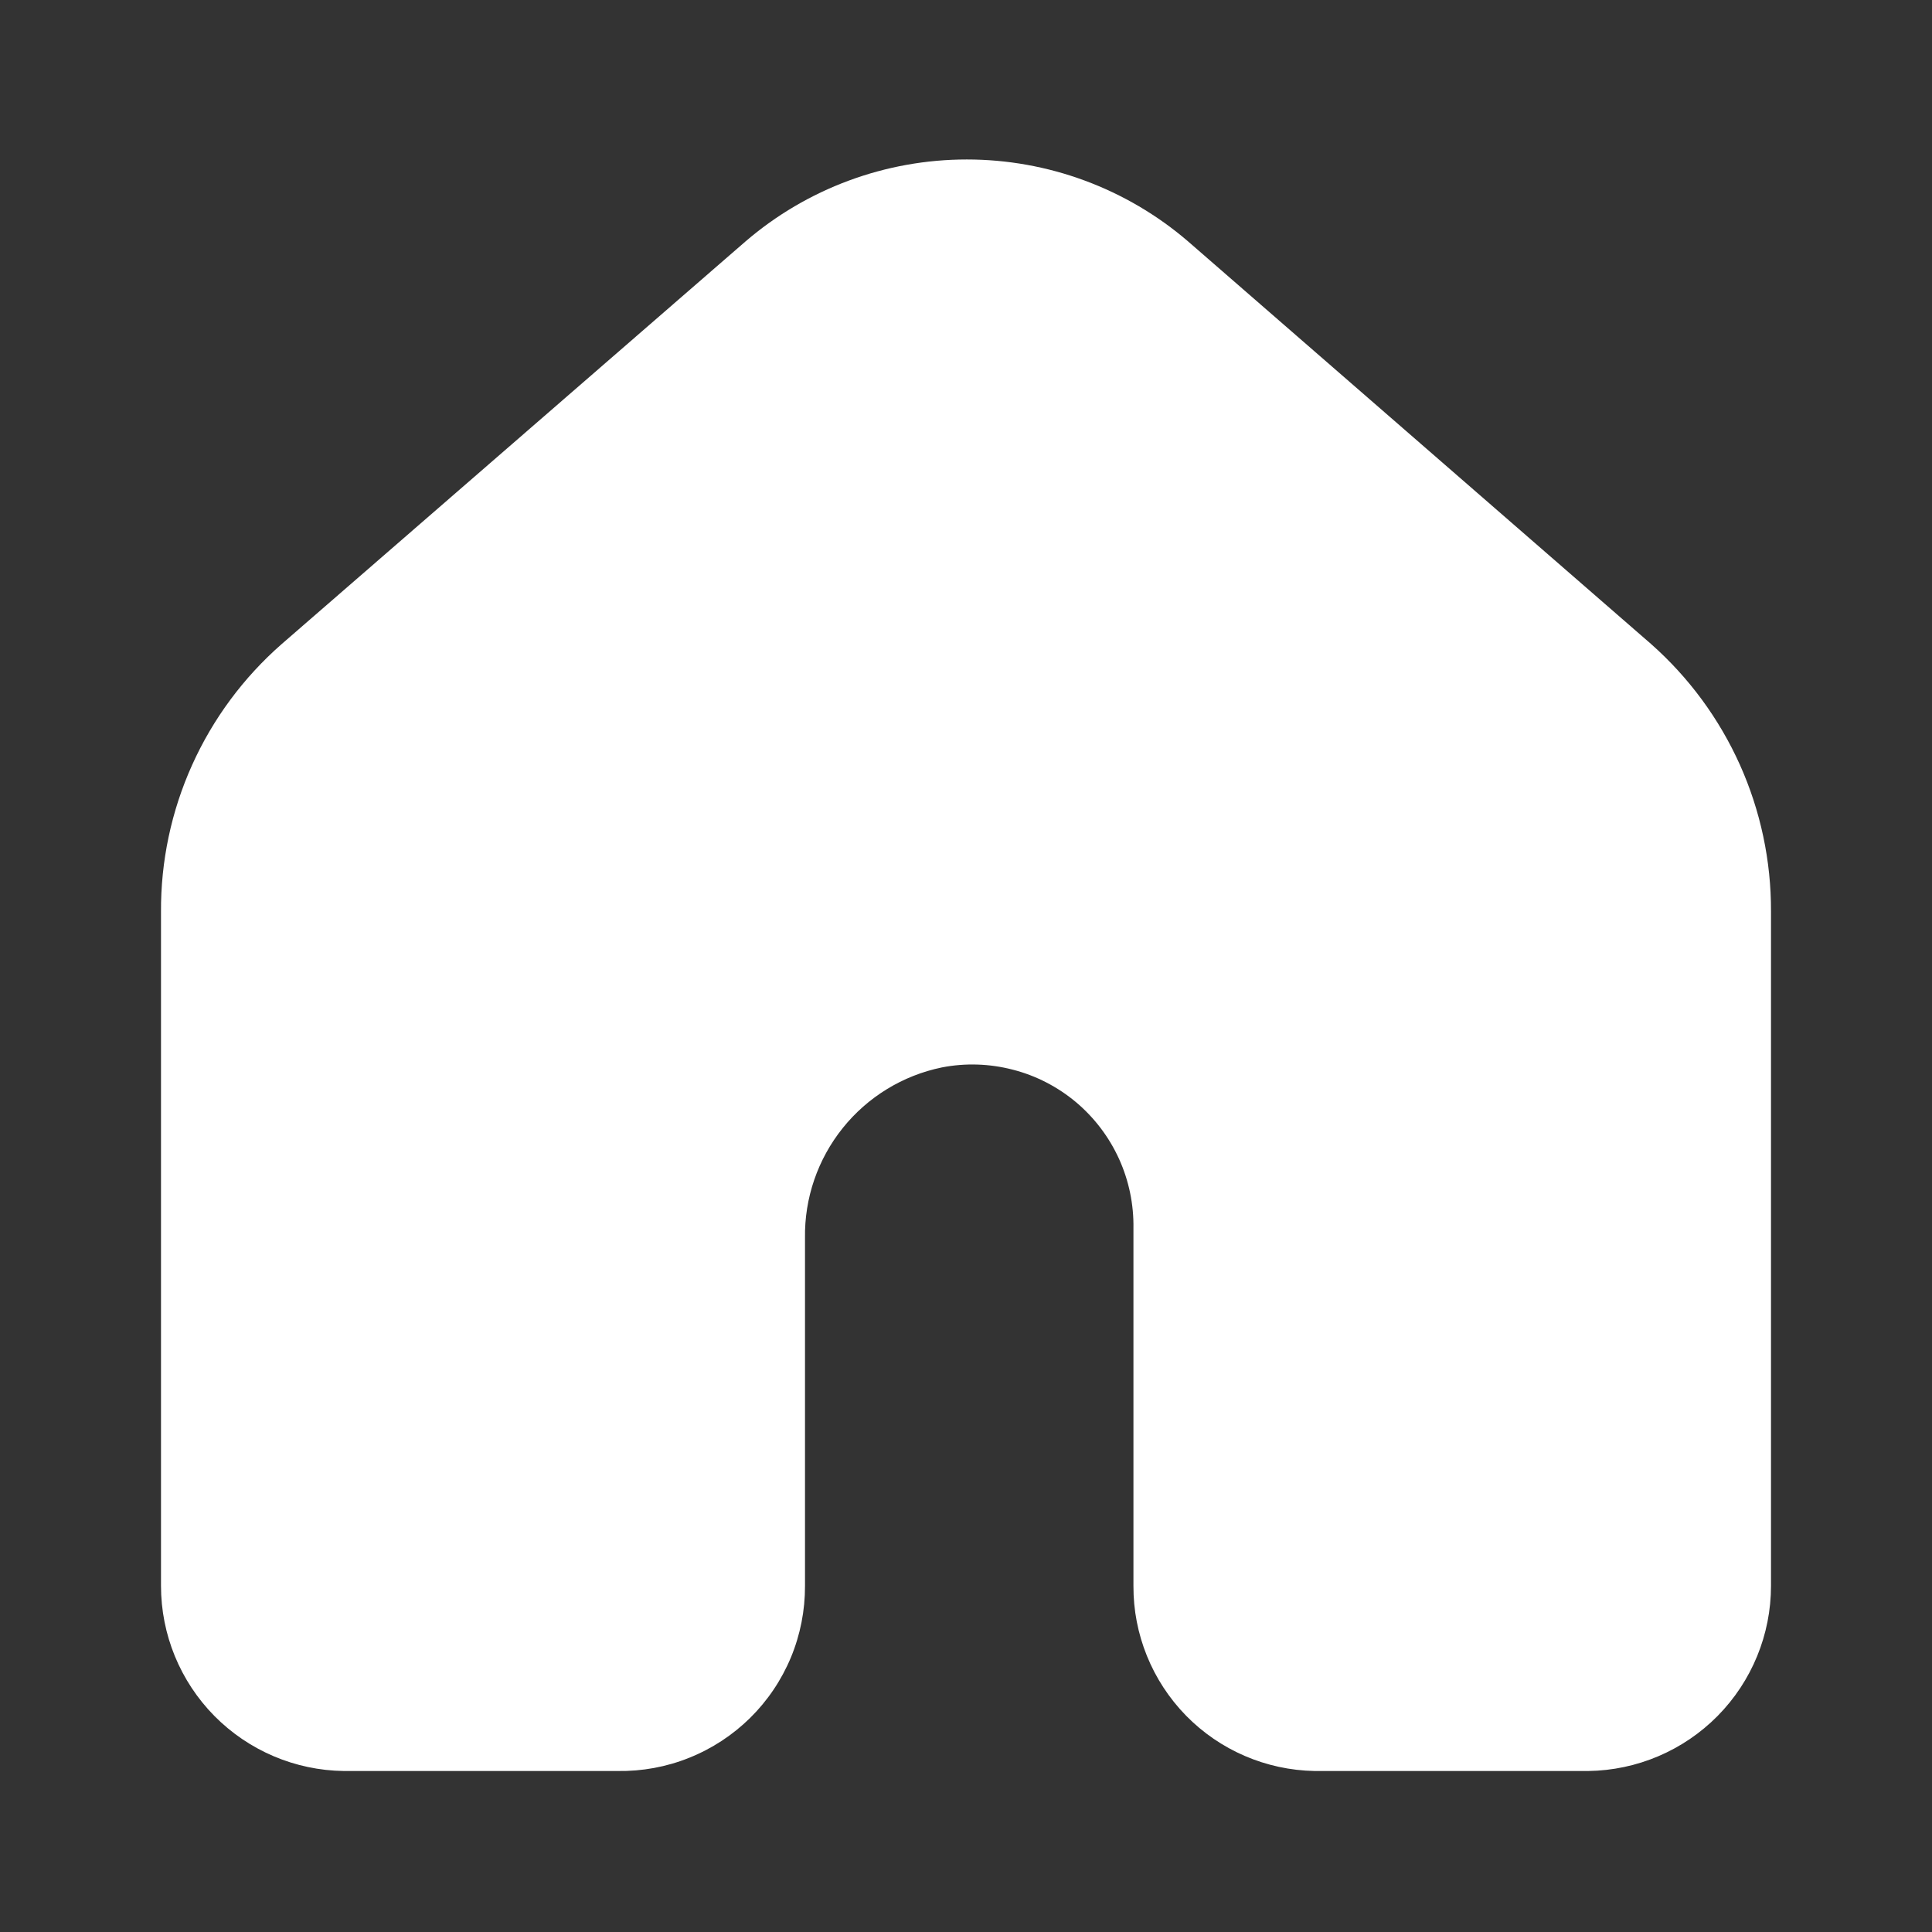 <?xml version="1.0" encoding="UTF-8"?> <svg xmlns="http://www.w3.org/2000/svg" width="24" height="24" viewBox="0 0 24 24" fill="none"><rect x="0" y="0" width="24" height="24" fill="#333333" stroke="none"/><path d="M20.51 8L14.76 3C13.995 2.342 13.019 1.981 12.01 1.981C11.001 1.981 10.025 2.342 9.26 3L3.5 8C3.026 8.415 2.646 8.927 2.387 9.502C2.128 10.076 1.996 10.7 2 11.33V19.7C2 20.305 2.238 20.885 2.663 21.316C3.088 21.746 3.665 21.992 4.27 22H7.67C7.975 22.005 8.278 21.95 8.561 21.836C8.844 21.723 9.102 21.554 9.319 21.34C9.536 21.126 9.708 20.87 9.825 20.589C9.942 20.307 10.001 20.005 10 19.7V15.38C9.992 14.884 10.158 14.401 10.468 14.014C10.778 13.627 11.214 13.36 11.7 13.26C11.992 13.203 12.294 13.213 12.582 13.288C12.871 13.362 13.139 13.501 13.367 13.692C13.595 13.884 13.777 14.124 13.901 14.396C14.024 14.667 14.085 14.962 14.08 15.26V19.7C14.077 20.302 14.312 20.881 14.733 21.312C15.154 21.742 15.728 21.989 16.33 22H19.73C20.335 21.992 20.912 21.746 21.337 21.316C21.762 20.885 22 20.305 22 19.7V11.32C22.002 10.693 21.87 10.072 21.613 9.499C21.356 8.927 20.98 8.416 20.51 8Z" fill="white"></path></svg> 